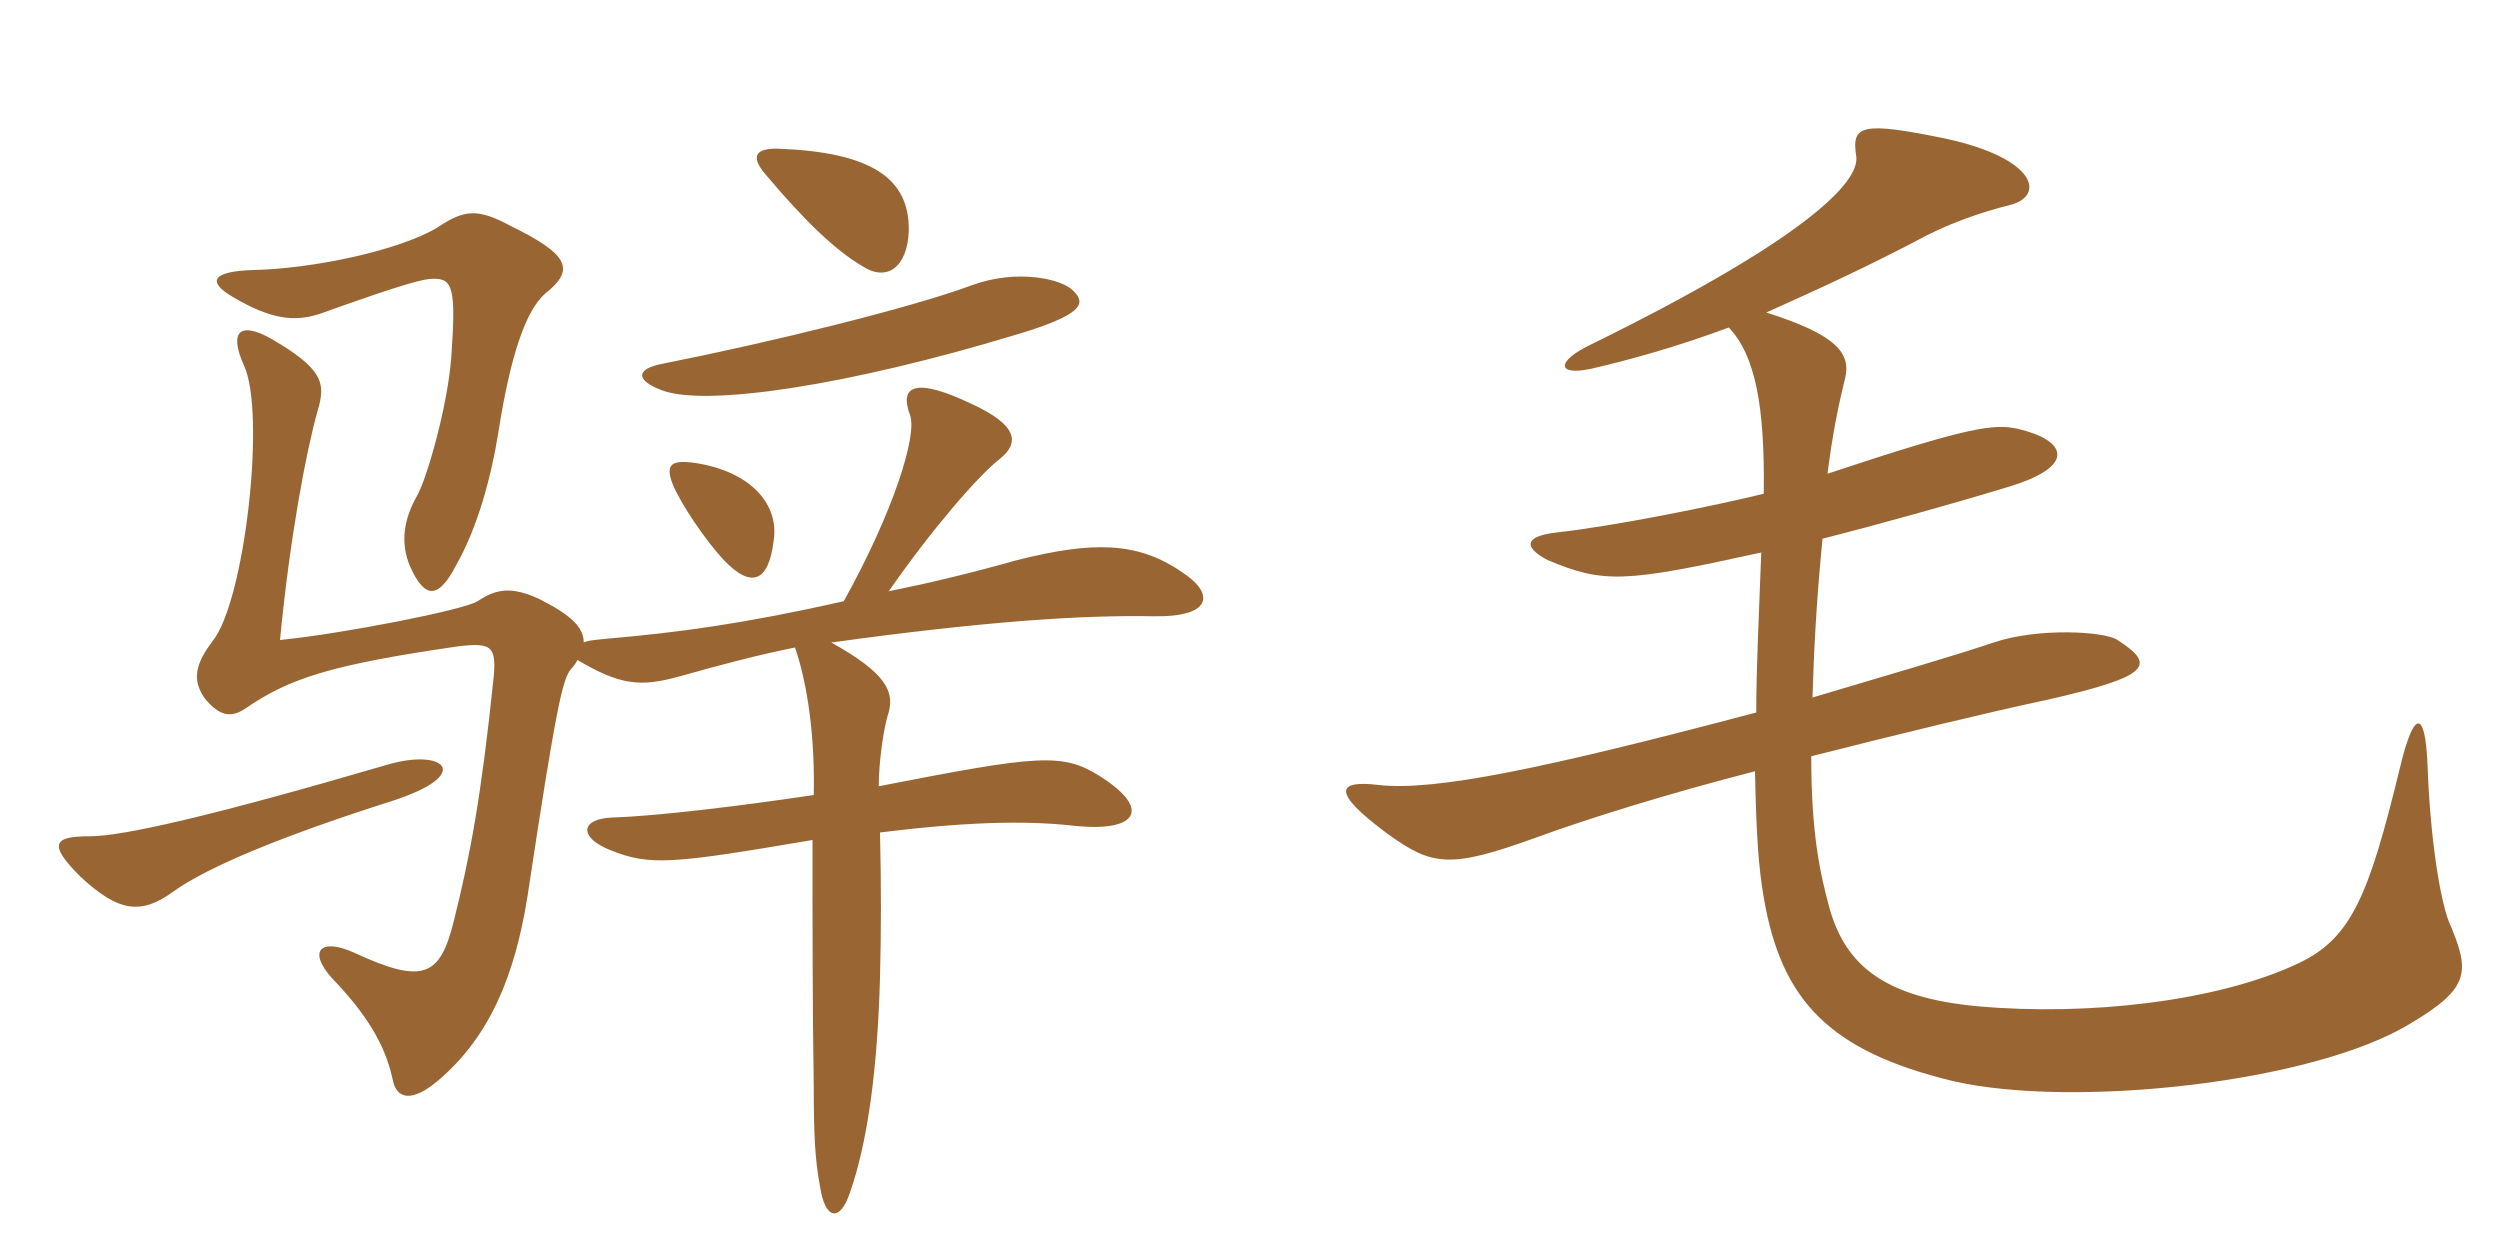 <svg xmlns="http://www.w3.org/2000/svg" xmlns:xlink="http://www.w3.org/1999/xlink" width="300" height="150"><path fill="#996633" padding="10" d="M53.10 92.10C52.80 91.20 50.40 90.60 46.35 91.80C25.35 97.95 14.70 100.35 10.80 100.35C6.45 100.35 5.70 101.25 9.60 105.15C14.25 109.50 16.95 109.80 20.85 106.95C25.05 103.95 34.20 100.20 46.95 96.15C52.05 94.50 53.40 93 53.10 92.10ZM65.40 35.25C69 32.40 68.40 30.60 61.35 27.15C57.45 25.05 55.80 25.05 52.50 27.30C47.70 30.15 37.35 32.25 30.45 32.40C25.20 32.55 24.90 33.90 28.05 35.70C32.40 38.25 35.25 38.70 38.40 37.65C48.90 33.90 50.85 33.45 52.05 33.45C54.30 33.45 54.75 34.50 54.15 42.90C53.70 48.75 51.30 57.15 50.10 59.40C48.45 62.25 48 65.10 49.20 67.95C51 72 52.65 71.85 54.75 67.80C57.30 63.30 58.95 57.30 59.85 51.60C61.20 43.05 63 37.35 65.40 35.25ZM92.85 64.80C93.45 60.75 90.45 56.85 84 55.65C80.55 55.05 79.80 55.65 80.70 58.05C81.75 60.60 84.75 64.95 86.85 67.20C90.15 70.65 92.25 69.90 92.85 64.80ZM128.85 34.95C127.50 33.45 122.10 32.25 116.70 34.20C109.50 36.90 92.40 41.10 79.50 43.65C76.35 44.25 76.20 45.60 79.35 46.80C84.60 48.90 102 46.20 121.80 40.20C129.90 37.80 130.35 36.45 128.85 34.95ZM109.05 27.75C109.20 21.30 104.40 18.30 93.60 17.85C90.45 17.70 90.15 18.90 91.80 20.85C96.60 26.55 100.20 30 103.50 31.95C106.50 33.90 108.90 31.95 109.05 27.75ZM99.75 77.10C118.20 74.55 129.75 73.80 138.30 73.95C145.50 74.10 145.80 71.25 141.90 68.70C136.50 64.95 131.10 64.95 122.10 67.20C116.25 68.85 111.15 70.05 106.65 70.95C111.75 63.60 117.45 57 120 55.05C122.40 53.10 122.10 51 116.55 48.45C109.95 45.30 107.85 46.20 109.20 49.80C110.10 52.20 107.25 61.35 101.25 72.15C89.25 74.85 81.45 75.90 72.75 76.65C71.55 76.80 70.65 76.80 70.05 77.10C70.05 75.30 68.55 73.80 64.65 71.85C61.35 70.35 59.55 70.65 57.30 72.15C55.65 73.20 41.10 76.05 33.60 76.80C34.80 64.35 36.75 54.15 38.10 49.35C39.15 45.90 38.70 44.25 32.55 40.65C28.80 38.55 27.45 39.75 29.25 43.80C31.95 49.35 29.40 72.15 25.50 76.95C23.10 80.10 23.25 81.90 24.60 83.85C26.25 85.80 27.60 86.25 29.40 85.05C34.65 81.45 39.45 79.80 55.05 77.55C58.95 77.10 59.55 77.55 59.25 81.15C57.75 95.70 56.40 102.75 54.45 110.55C52.80 117.15 50.85 118.20 42.45 114.30C38.40 112.50 36.90 114.15 39.90 117.45C43.80 121.50 46.20 125.25 47.10 129.45C47.55 132 49.50 132.30 52.65 129.60C58.80 124.35 61.80 117 63.30 107.55C66.75 84.75 67.50 81.45 68.55 80.25C68.85 79.95 69.15 79.50 69.30 79.20C74.40 82.20 76.80 82.50 81.60 81.15C86.40 79.80 90.90 78.60 95.40 77.70C96.90 82.05 97.80 88.35 97.65 95.40C88.65 96.75 78.60 97.95 73.50 98.10C69.60 98.25 69.45 100.50 73.20 102C78 103.95 80.70 103.65 97.50 100.80C97.50 110.70 97.50 120.90 97.65 130.50C97.65 136.20 97.80 139.20 98.40 142.35C99 146.40 100.80 146.70 102 143.10C104.10 137.10 105.30 128.40 105.60 117.30C105.75 111.45 105.75 106.35 105.60 99.90C117.60 98.40 124.35 98.55 129.45 99.15C136.50 99.75 138.15 97.05 132 93.15C127.50 90.30 124.65 90.60 105.45 94.35C105.45 91.35 106.05 87.45 106.50 85.95C107.55 82.95 106.20 80.70 99.75 77.10ZM293.85 110.55C292.80 107.85 291.60 100.50 291.30 91.65C291 85.05 289.65 85.20 288 92.10C284.25 107.55 282.15 112.65 275.70 115.65C266.10 120.15 250.65 121.95 237.30 120.75C226.05 119.70 221.55 115.80 219.60 109.20C218.40 104.85 217.35 100.05 217.35 90.75C228 88.05 238.50 85.50 245.55 84C258.15 81.15 258.75 79.80 254.10 76.80C252.60 75.75 244.50 75.30 239.25 77.10C233.85 78.90 226.05 81.15 217.50 83.70C217.65 78.45 217.95 72.30 218.70 64.65C225.15 63 233.85 60.60 240.75 58.50C249.45 55.95 247.95 52.80 242.10 51.45C239.25 50.85 236.40 51.15 219.30 56.85C219.90 52.05 220.65 48.45 221.40 45.45C222.15 42.45 220.50 40.20 211.95 37.50C217.65 34.95 224.25 31.95 231.30 28.20C234.30 26.70 237.60 25.50 241.20 24.60C245.40 23.55 244.50 19.05 233.55 16.65C223.35 14.55 222.15 15 222.75 18.75C223.20 21.90 216.45 28.80 190.80 41.40C186.75 43.35 186.75 45.15 190.95 44.25C195.45 43.20 201 41.70 207.45 39.30C210.60 42.60 211.80 48.60 211.65 59.25C205.50 60.75 193.65 63.15 186.75 63.90C182.85 64.35 182.85 65.70 185.70 67.20C192.45 70.05 195 69.90 211.35 66.30C211.05 74.25 210.75 80.40 210.75 85.50C185.25 92.25 172.20 94.95 165.45 94.20C160.50 93.60 159.60 94.95 166.50 100.05C171.90 103.95 174 104.25 184.35 100.50C190.50 98.25 200.10 95.25 210.60 92.55C210.75 100.35 211.05 104.25 211.65 107.70C213.75 120 219.45 126.15 234.45 129.75C249 133.05 277.65 129.90 289.20 122.85C296.55 118.50 296.40 116.55 293.85 110.55Z"/></svg>